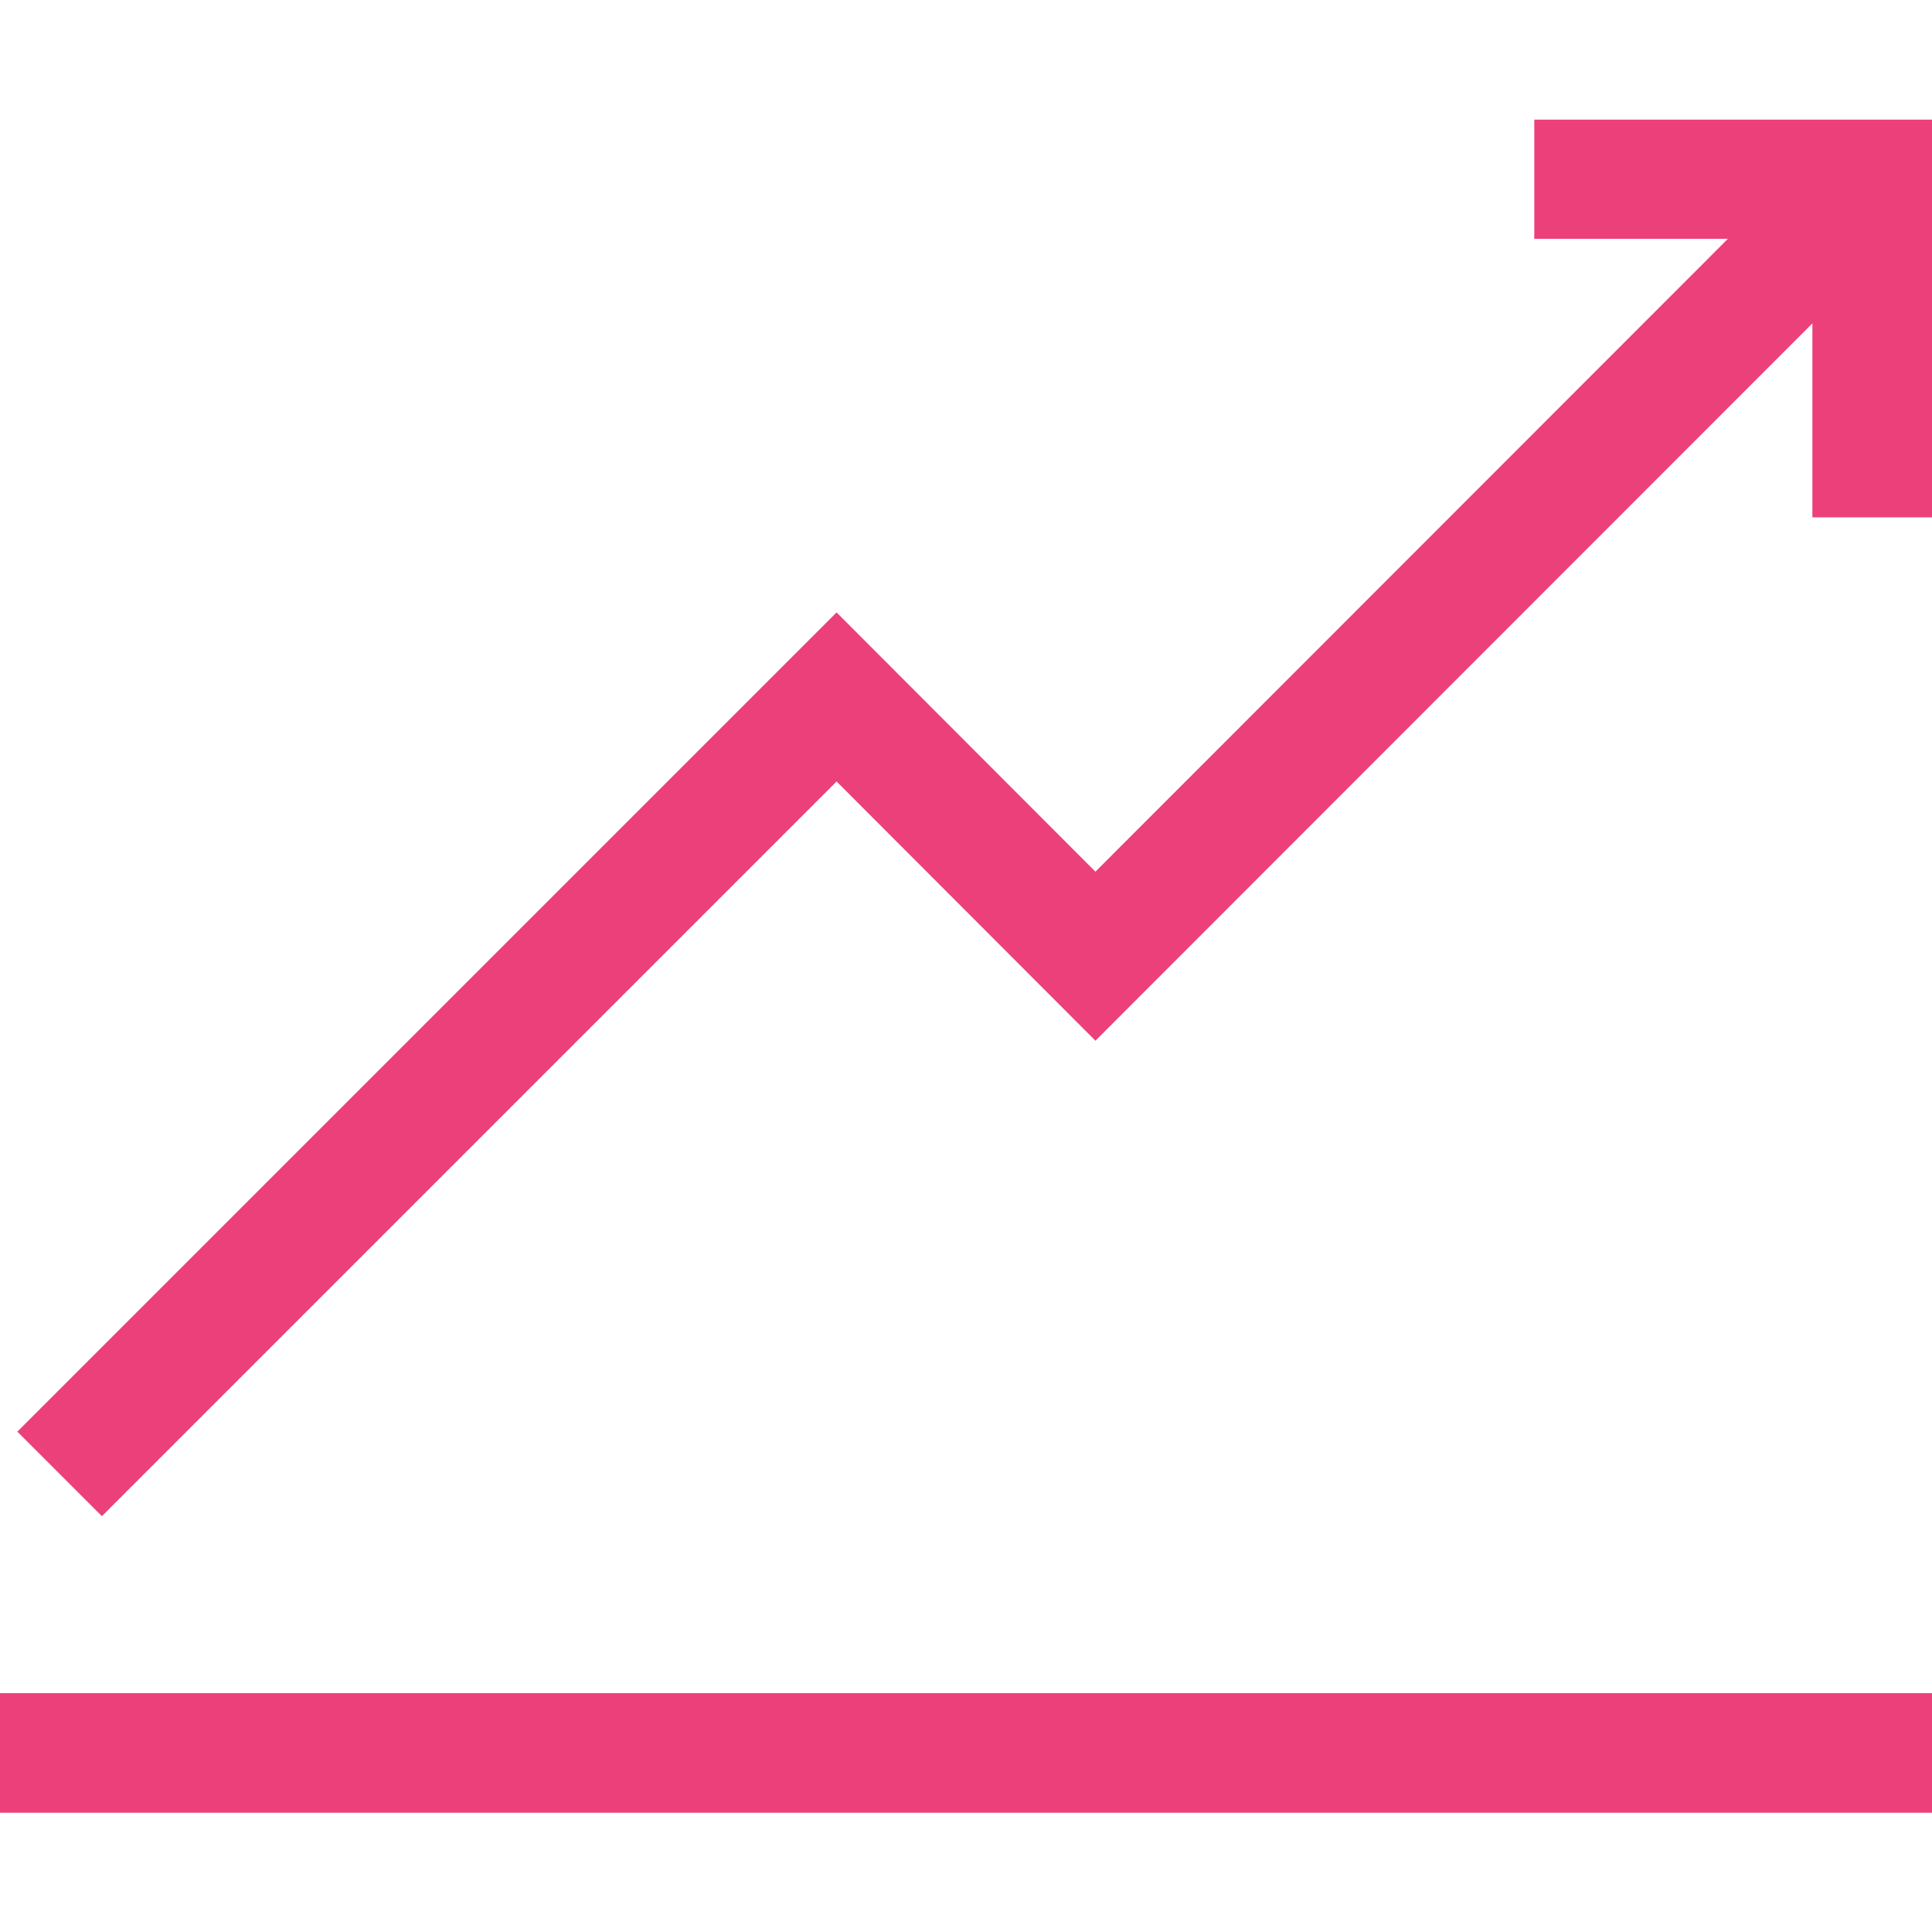 <?xml version="1.0" encoding="utf-8"?>
<!-- Generator: Adobe Illustrator 21.0.1, SVG Export Plug-In . SVG Version: 6.00 Build 0)  -->
<svg version="1.1" id="Layer_1" xmlns="http://www.w3.org/2000/svg" xmlns:xlink="http://www.w3.org/1999/xlink" x="0px" y="0px"
	 viewBox="0 0 512 512" style="enable-background:new 0 0 512 512;" xml:space="preserve">
<style type="text/css">
	.st0{fill:#EC407A;}
</style>
<g>
	<rect y="448.7" class="st0" width="512" height="31.7"/>
	<polygon class="st0" points="406.6,31.7 406.6,63.3 457.9,63.3 290.3,231 221.7,162.3 4.6,379.4 27,401.8 221.7,207.1 290.3,275.8 
		480.3,85.7 480.3,137.1 512,137.1 512,31.7 	"/>
</g>
</svg>
